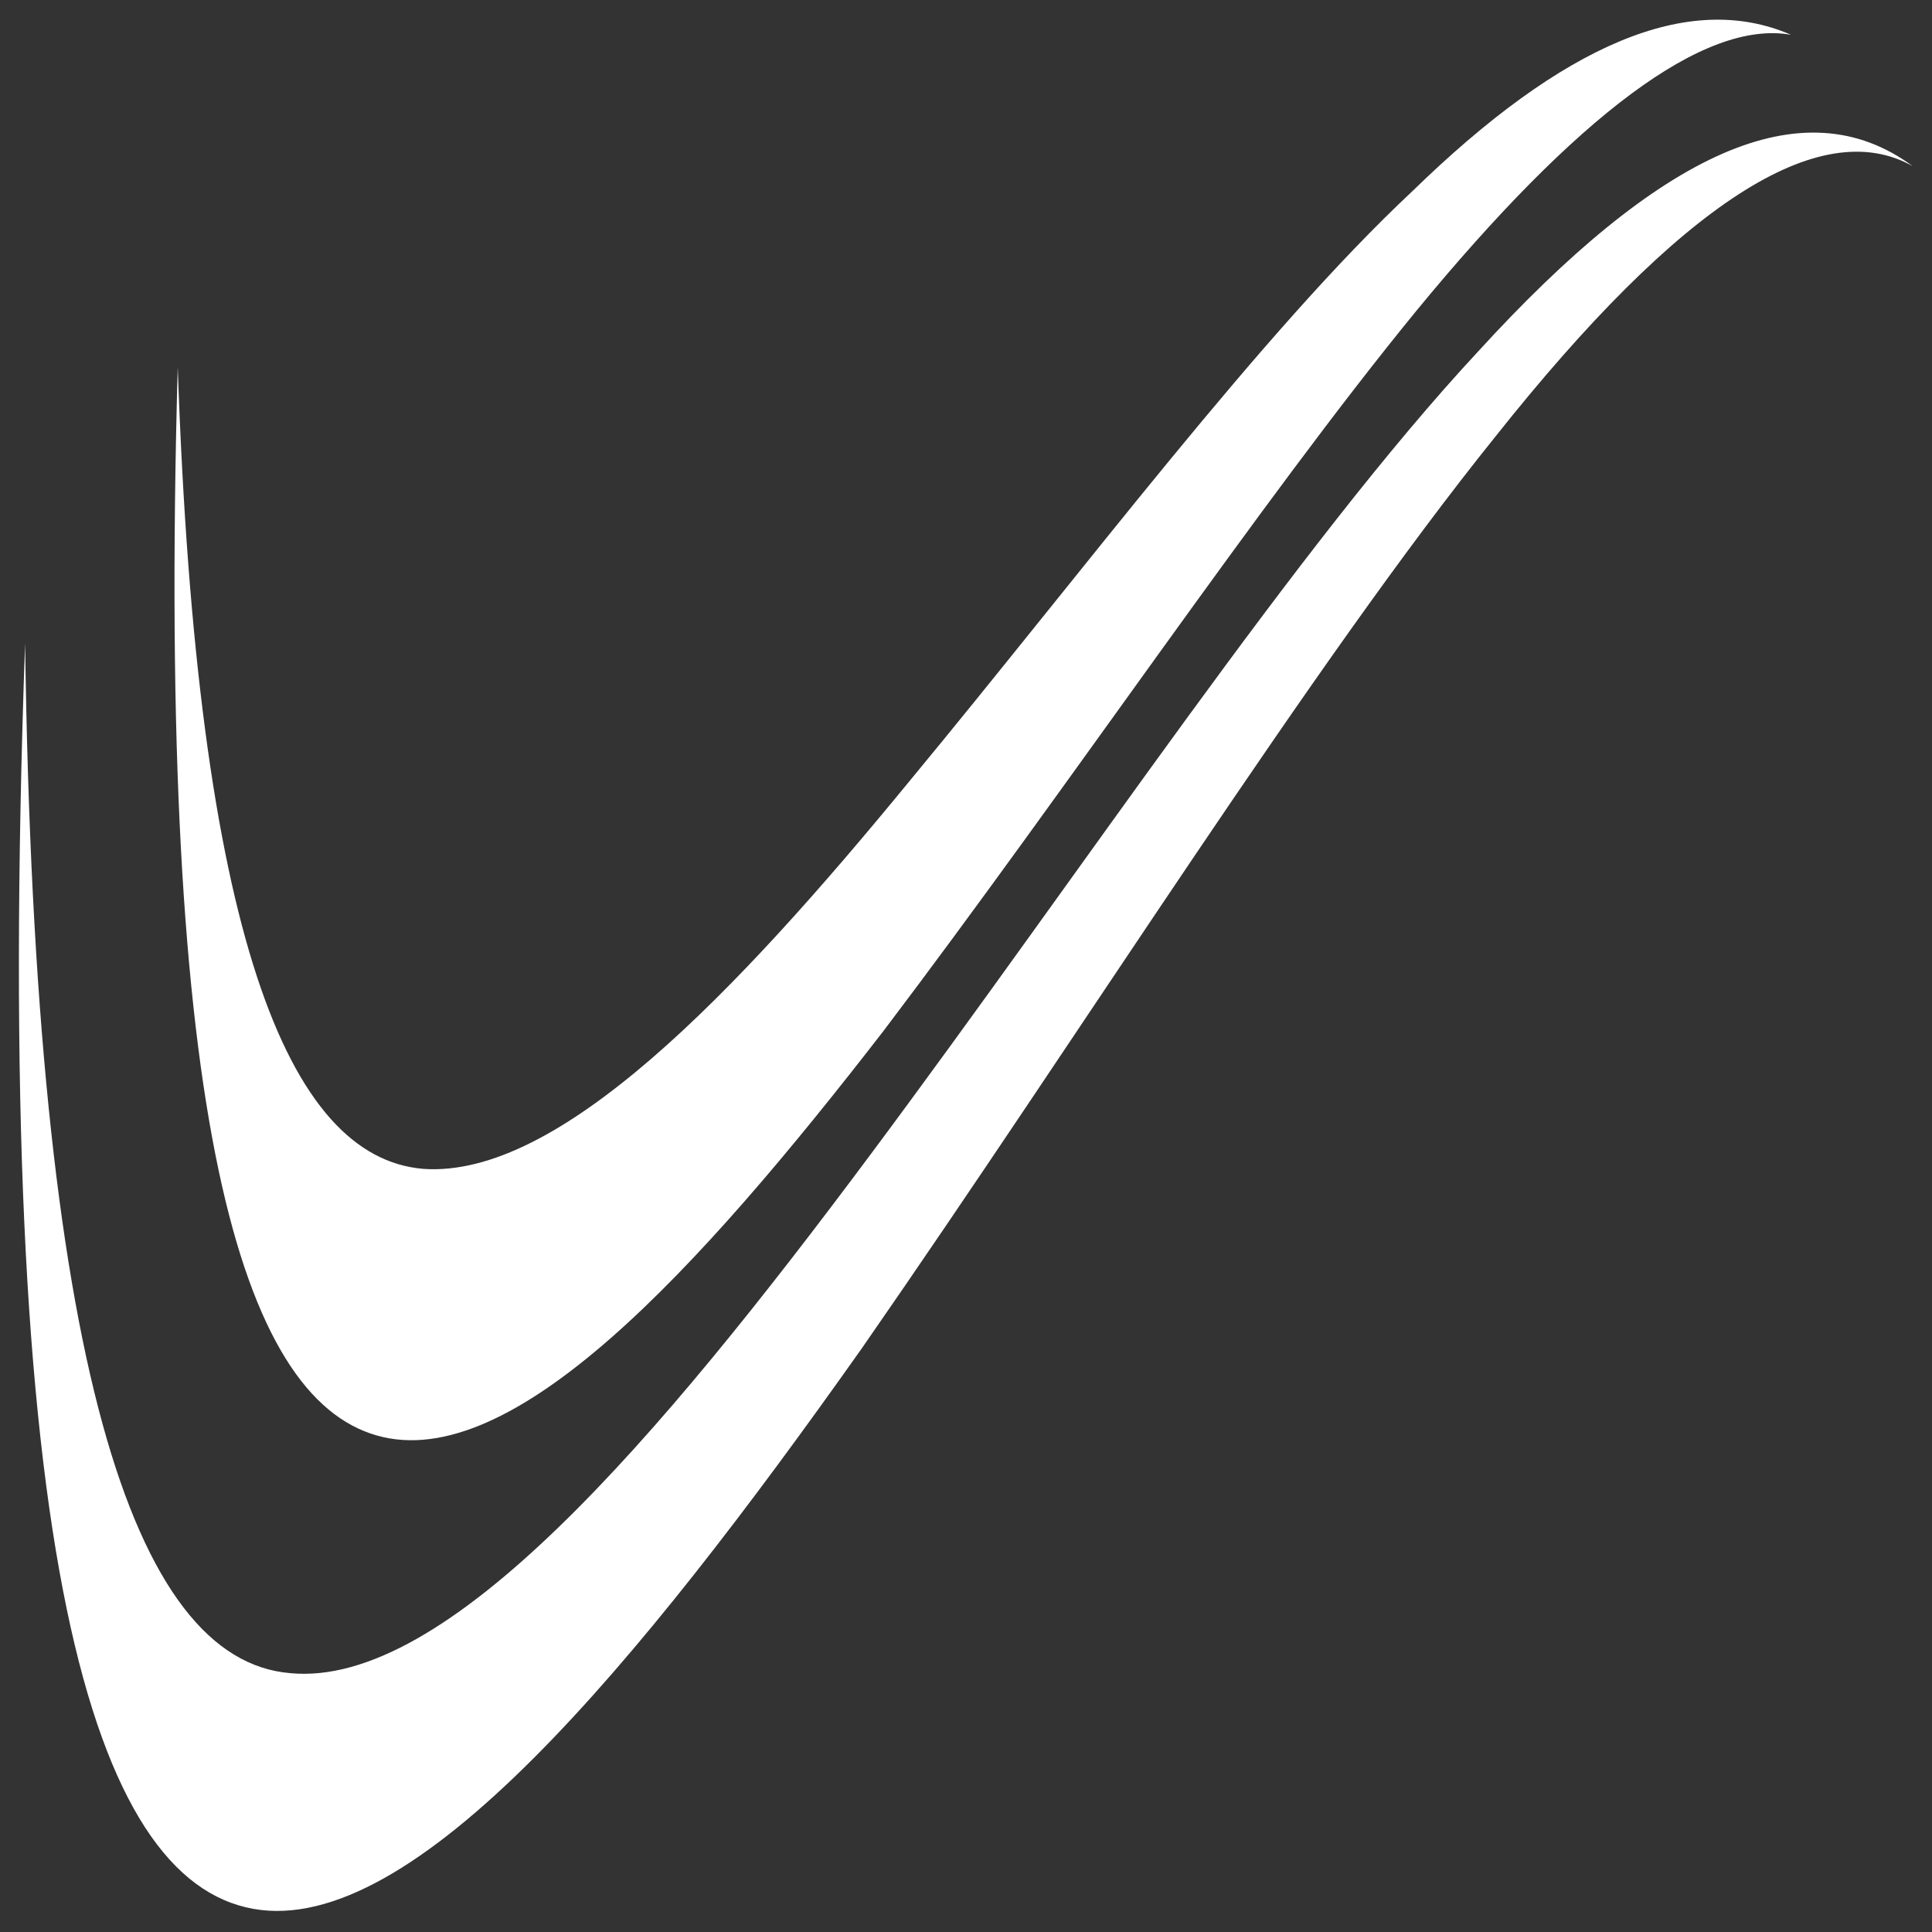 <svg xmlns="http://www.w3.org/2000/svg" xmlns:xlink="http://www.w3.org/1999/xlink" id="Capa_1" x="0px" y="0px" viewBox="0 0 100 100" style="enable-background:new 0 0 100 100;" xml:space="preserve"><rect x="0" y="0" width="100" height="100" fill="#333333" stroke="none"/><style type="text/css">	.st0{fill:#FFFFFF;}</style><path class="st0" d="M92.7,1.8C88.2,1,81.6,6,73.3,16.1C65.2,26,55.4,40.6,45.7,53.4c-9.6,12.4-19.2,22.9-26.2,20.9 c-7-2-11.4-16.2-10.3-55.3c1,29.4,5.7,40.9,12.7,41.5c7,0.5,16.1-9,25.2-20.1c9.1-11,18.2-23.2,26-30.5C80.9,2.3,87.4-0.5,92.7,1.8"></path><path class="st0" d="M99,8.6c-4.8-2.7-12,1.9-21.6,14c-9.5,11.8-21.2,30.5-32.8,47.2c-11.6,16.4-23.2,30.5-31.5,29 C4.8,97.3-0.4,80.7,1.3,33.3c0.5,37.3,5.6,52.6,13.7,53.3c8.1,0.8,19-12,30.1-26.9c11.1-14.9,22.1-31.5,31.4-41.5 C85.9,7.9,93.3,4.4,99,8.6"></path></svg>